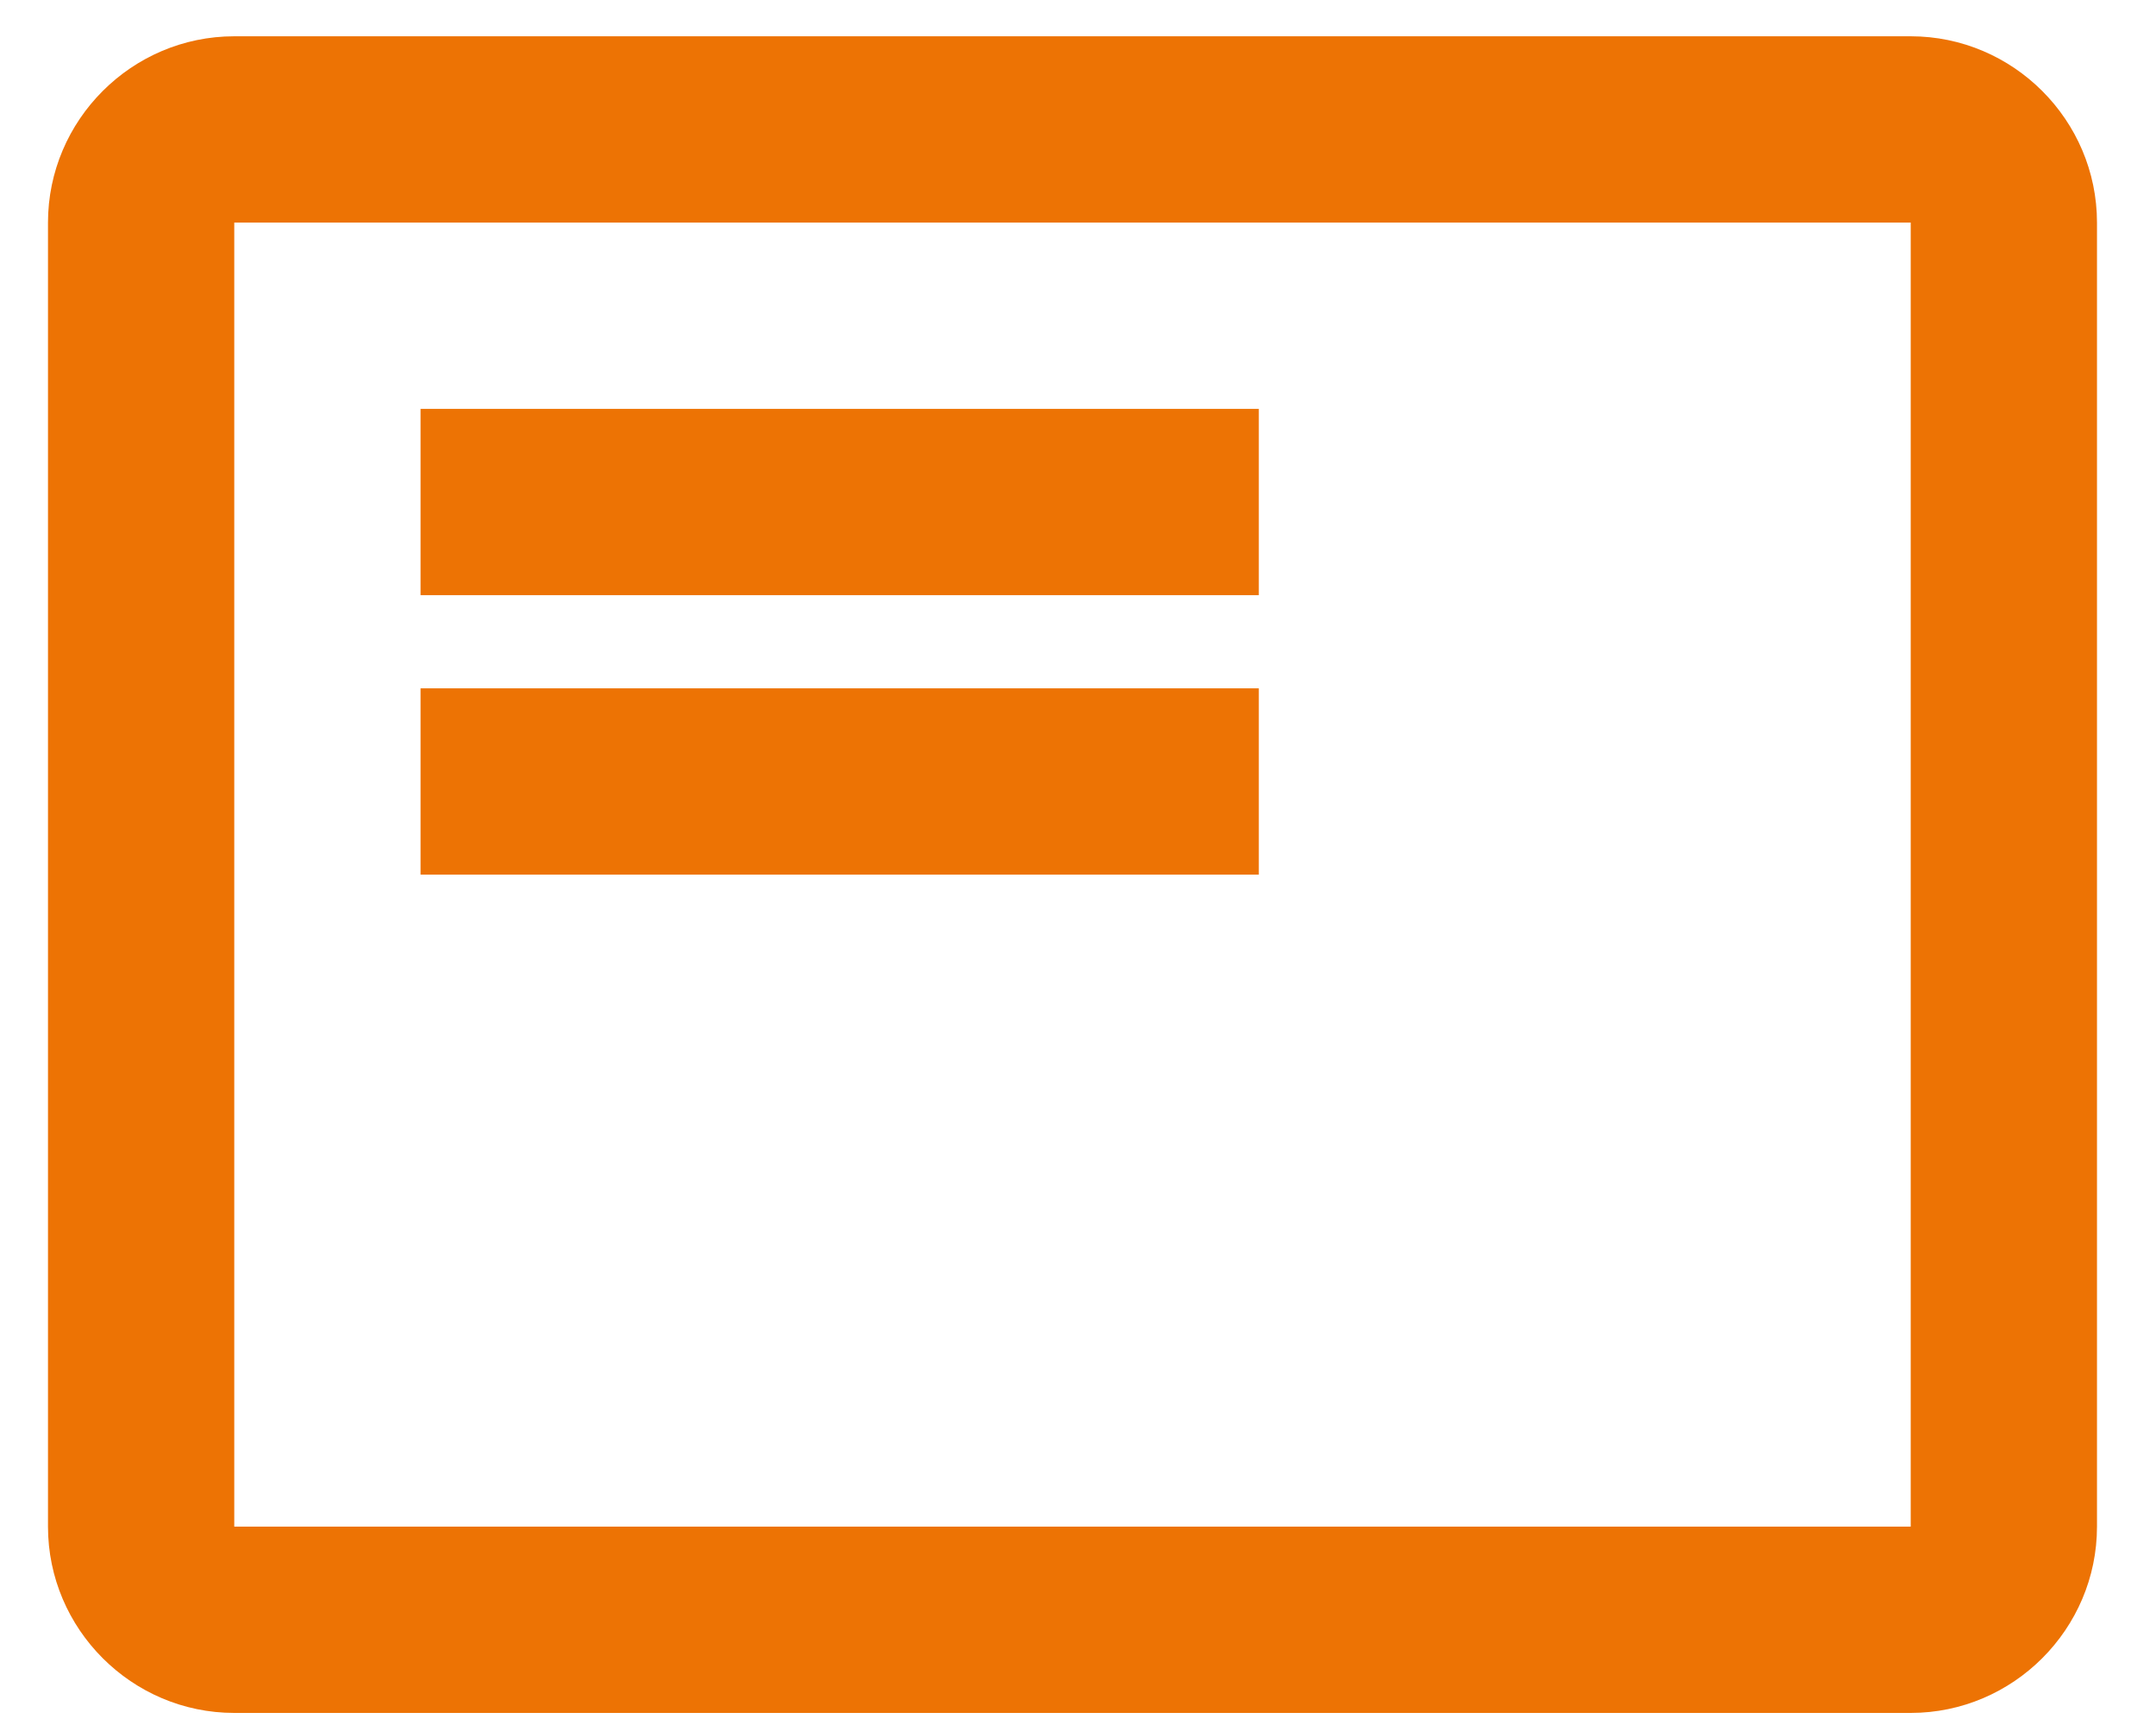 <svg width="35" height="28" viewBox="0 0 35 28" fill="none" xmlns="http://www.w3.org/2000/svg">
<path d="M31.018 0.589H3.803C2.14 0.589 0.779 1.95 0.779 3.613V24.78C0.779 26.443 2.14 27.804 3.803 27.804H31.018C32.681 27.804 34.042 26.443 34.042 24.78V3.613C34.042 1.95 32.681 0.589 31.018 0.589ZM31.018 24.78H3.803V3.613H31.018V24.78ZM6.827 11.173H20.435V14.197H6.827V11.173ZM6.827 6.637H20.435V9.661H6.827V6.637Z" fill="#ED7304"/>
</svg>
